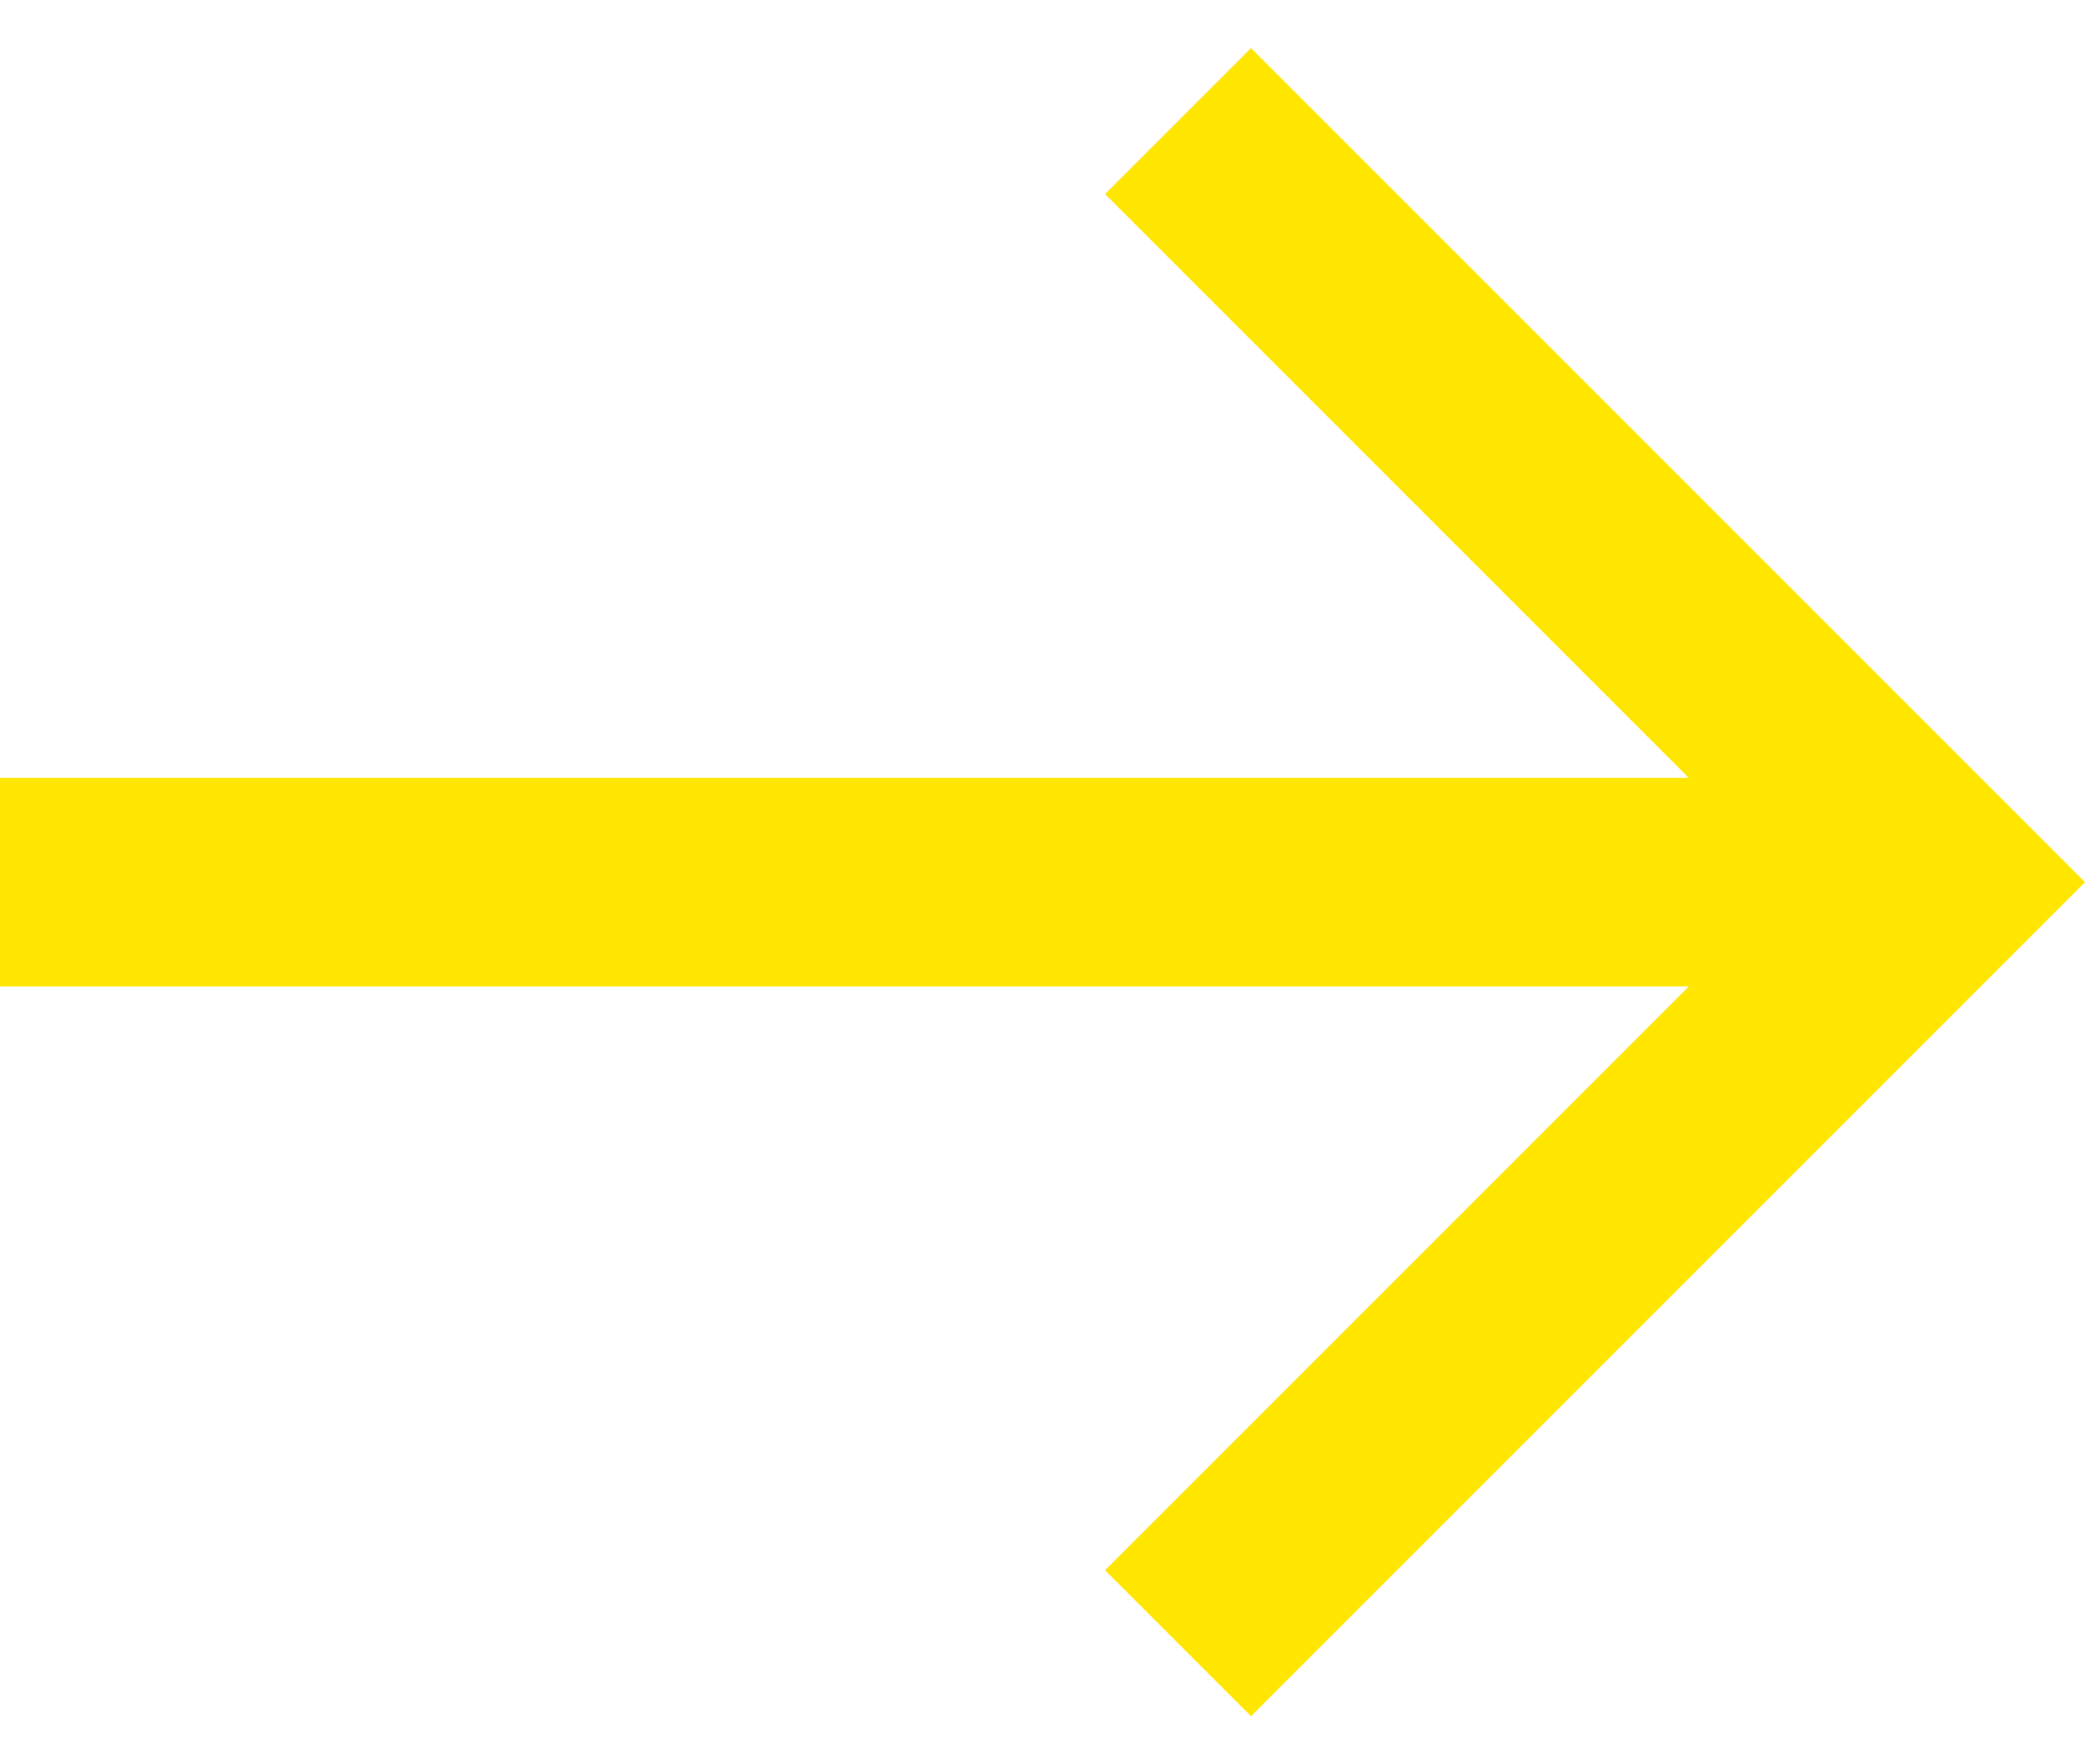 <svg width="26" height="22" viewBox="0 0 26 22" fill="none" xmlns="http://www.w3.org/2000/svg">
<path d="M15.6 0.6L13.78 2.42L21.06 9.7H0V12.3H21.06L13.78 19.58L15.6 21.4L26 11L15.6 0.6Z" fill="#FFE600"/>
</svg>
